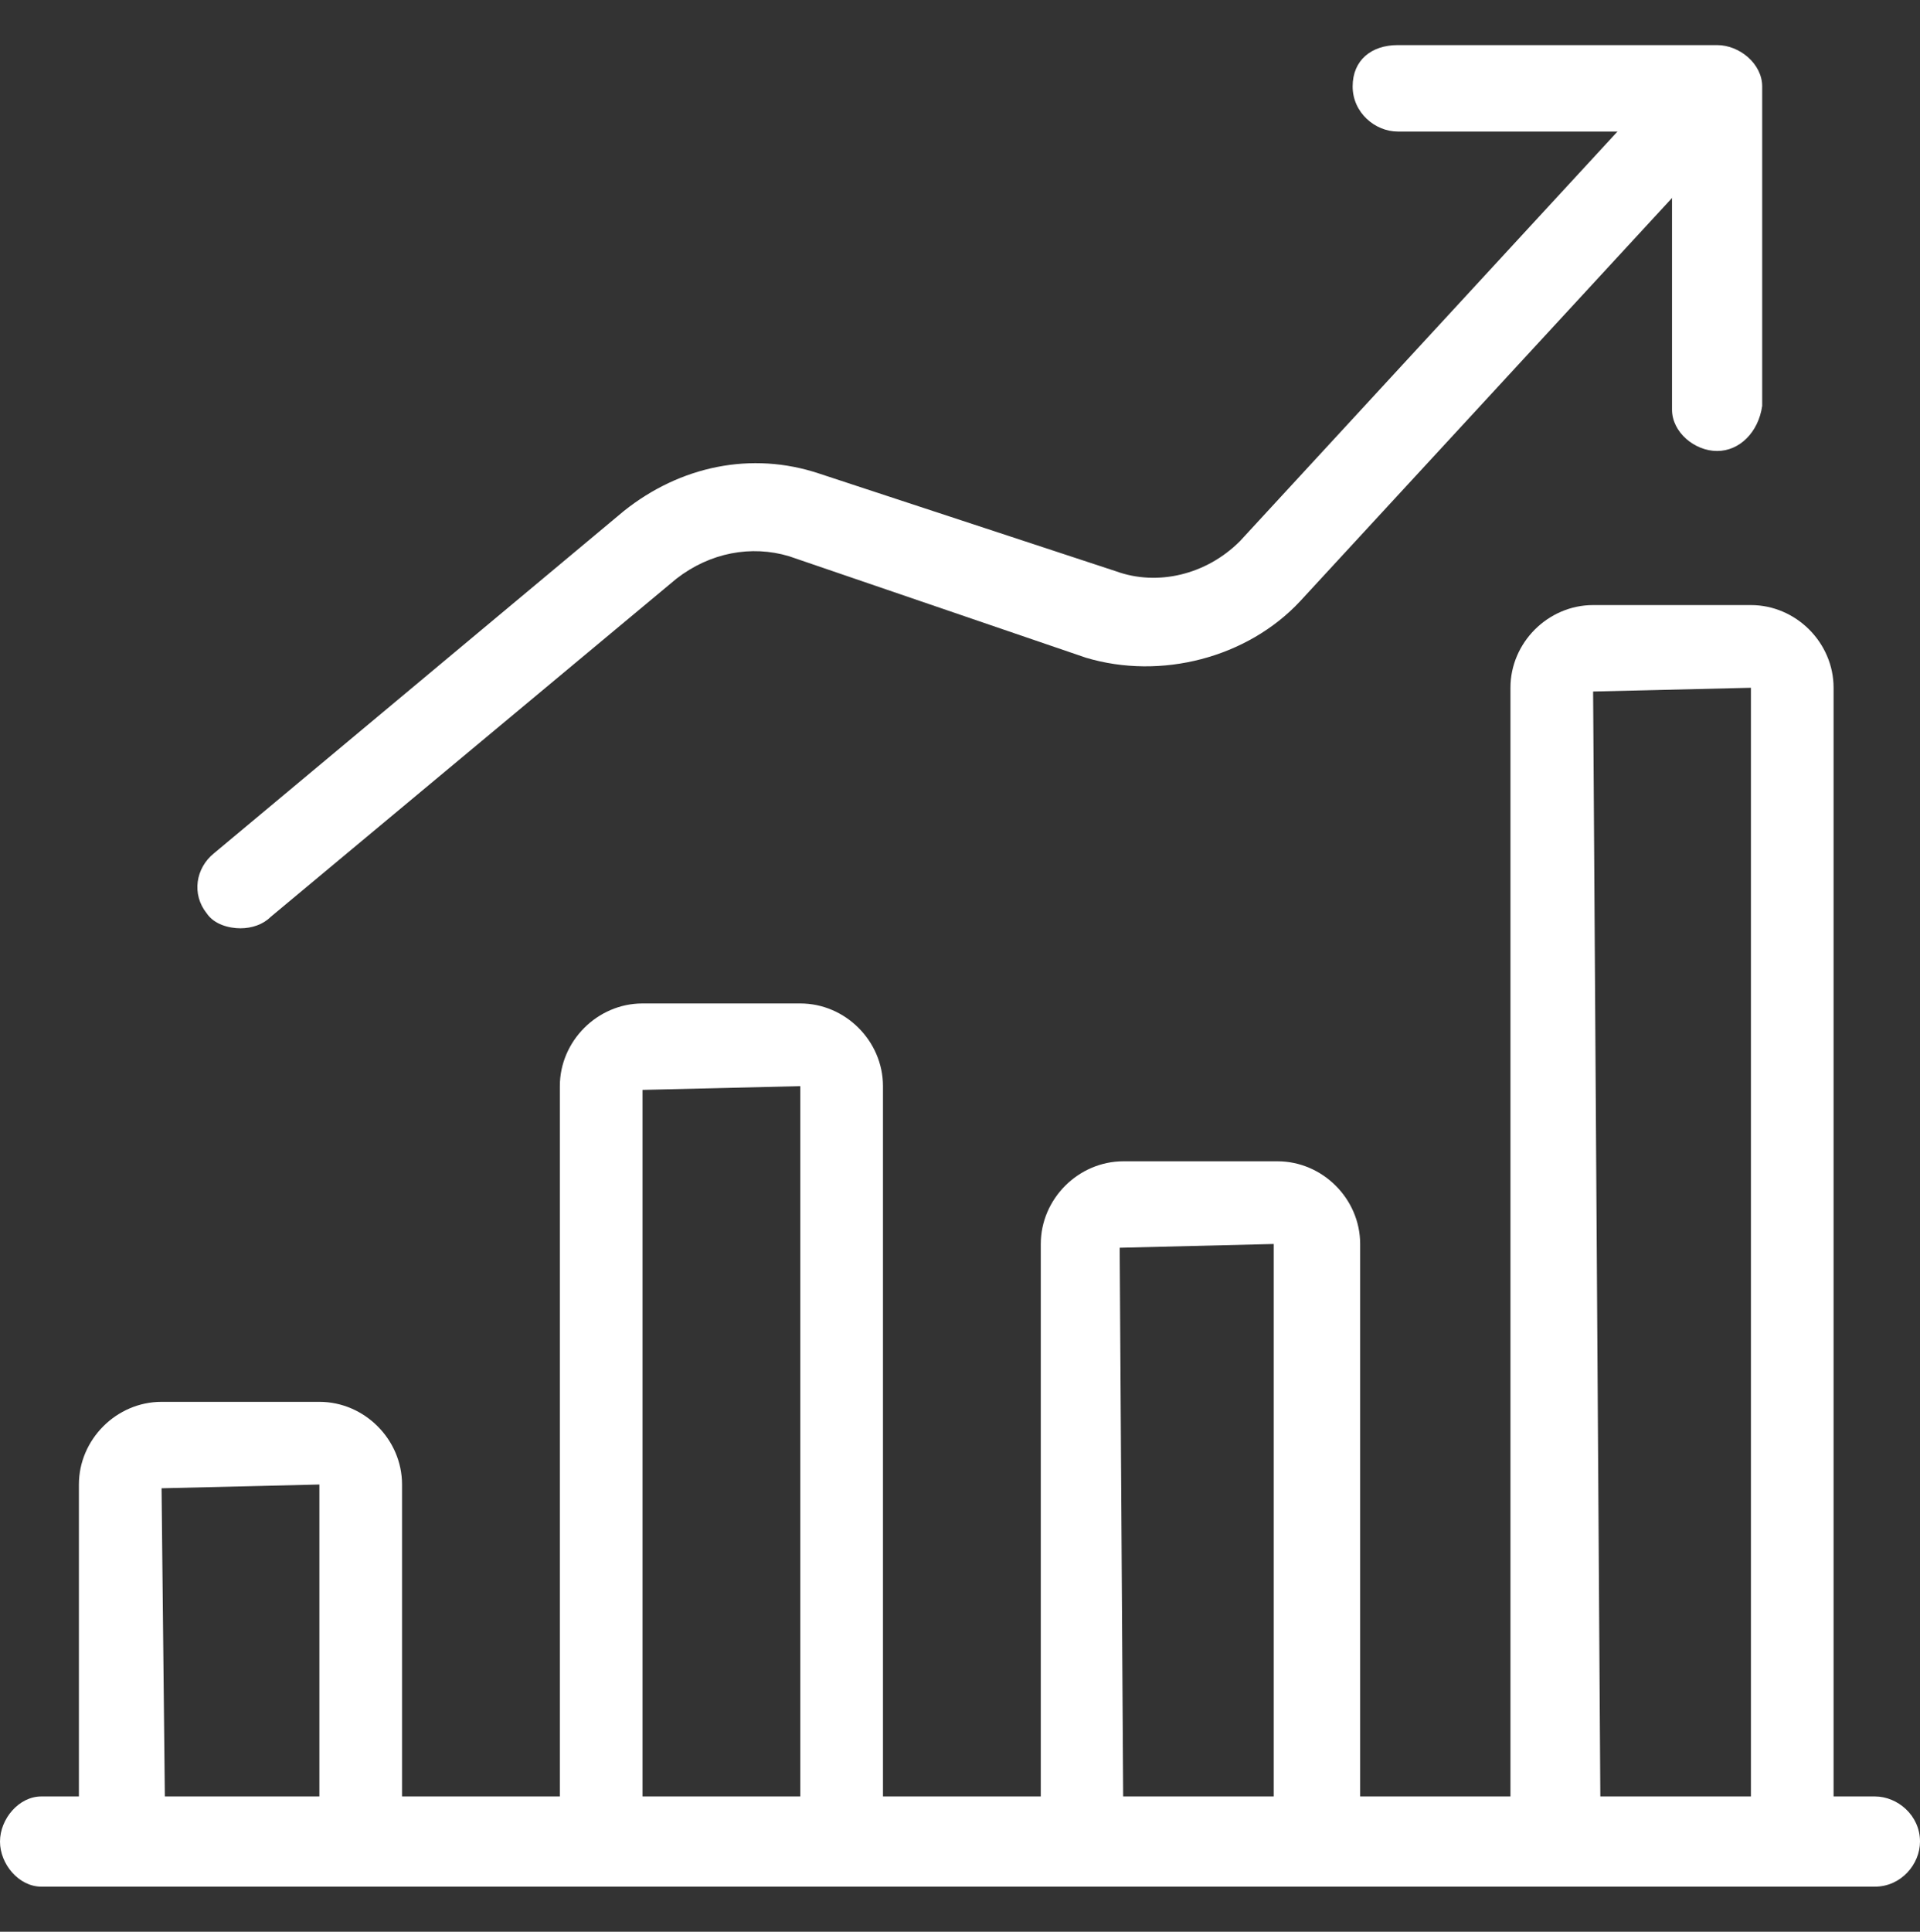 <?xml version="1.0" encoding="UTF-8"?>
<!-- Generator: Adobe Illustrator 27.4.0, SVG Export Plug-In . SVG Version: 6.00 Build 0)  -->
<svg xmlns="http://www.w3.org/2000/svg" xmlns:xlink="http://www.w3.org/1999/xlink" version="1.1" id="Ebene_1" x="0px" y="0px" viewBox="0 0 51.1 51.4" style="enable-background:new 0 0 51.1 51.4;" xml:space="preserve">
<rect x="0" y="0" width="51.1" height="51.4" fill="#333333" stroke="none"/>
<style type="text/css">
	.st0{fill:#FFFFFF;}
</style>
<g id="Gruppe_502">
	<path class="st0" d="M49.9,50.2H1.1C0.5,50.2,0,49.6,0,49s0.5-1.2,1.1-1.2h48.8c0.6,0,1.2,0.5,1.2,1.2   C51.1,49.6,50.6,50.2,49.9,50.2z"></path>
	<path class="st0" d="M9.6,50.2c-0.6,0-1.1-0.5-1.1-1.2v-9.5l-4.2,0.1L4.4,49c0,0.6-0.5,1.2-1.2,1.2S2.1,49.7,2.1,49v-9.5   c0-1.2,1-2.2,2.2-2.2h4.2c1.2,0,2.2,1,2.2,2.2V49C10.8,49.6,10.3,50.2,9.6,50.2z"></path>
	<path class="st0" d="M22.4,50.2c-0.6,0-1.1-0.5-1.1-1.2V28.9L17.1,29L17.1,49c0,0.6-0.5,1.2-1.1,1.2c-0.6,0-1.1-0.5-1.1-1.2V28.9   c0-1.2,1-2.2,2.2-2.2h4.2c1.2,0,2.2,1,2.2,2.2V49C23.5,49.6,23,50.2,22.4,50.2z"></path>
	<path class="st0" d="M35.1,50.2c-0.6,0-1.2-0.5-1.2-1.2V33.1l-4.1,0.1L29.9,49c0,0.6-0.5,1.2-1.1,1.2s-1.1-0.5-1.1-1.2V33.1   c0-1.2,1-2.2,2.2-2.2H34c1.2,0,2.2,1,2.2,2.2V49C36.2,49.6,35.7,50.2,35.1,50.2z"></path>
	<path class="st0" d="M47.8,50.2c-0.6,0-1.2-0.5-1.2-1.2V18.3l-4.2,0.1L42.6,49c0,0.6-0.5,1.2-1.2,1.2c-0.6,0-1.2-0.5-1.2-1.2V18.3   c0-1.2,1-2.2,2.2-2.2h4.2c1.2,0,2.2,1,2.2,2.2V49C48.9,49.6,48.4,50.2,47.8,50.2z"></path>
	<path class="st0" d="M6.4,24.7c-0.3,0-0.7-0.1-0.9-0.4c-0.4-0.5-0.3-1.2,0.2-1.6l10.9-9.1c1.5-1.2,3.4-1.6,5.2-1l7.9,2.6   c1.1,0.4,2.4,0.1,3.3-0.8L44.8,1.6c0.4-0.5,1.2-0.5,1.6-0.1c0.5,0.4,0.5,1.2,0.1,1.6L34.6,16c-1.4,1.5-3.7,2.1-5.7,1.5L21,14.8   c-1-0.3-2.1-0.1-3,0.6L7.2,24.4C7,24.6,6.7,24.7,6.4,24.7z"></path>
	<path class="st0" d="M45.7,12c-0.6,0-1.2-0.5-1.2-1.1V3.5h-7.3C36.6,3.5,36,3,36,2.3s0.5-1.1,1.2-1.1h8.5c0.6,0,1.2,0.5,1.2,1.1   v8.5C46.8,11.5,46.3,12,45.7,12z"></path>
</g>
</svg>
